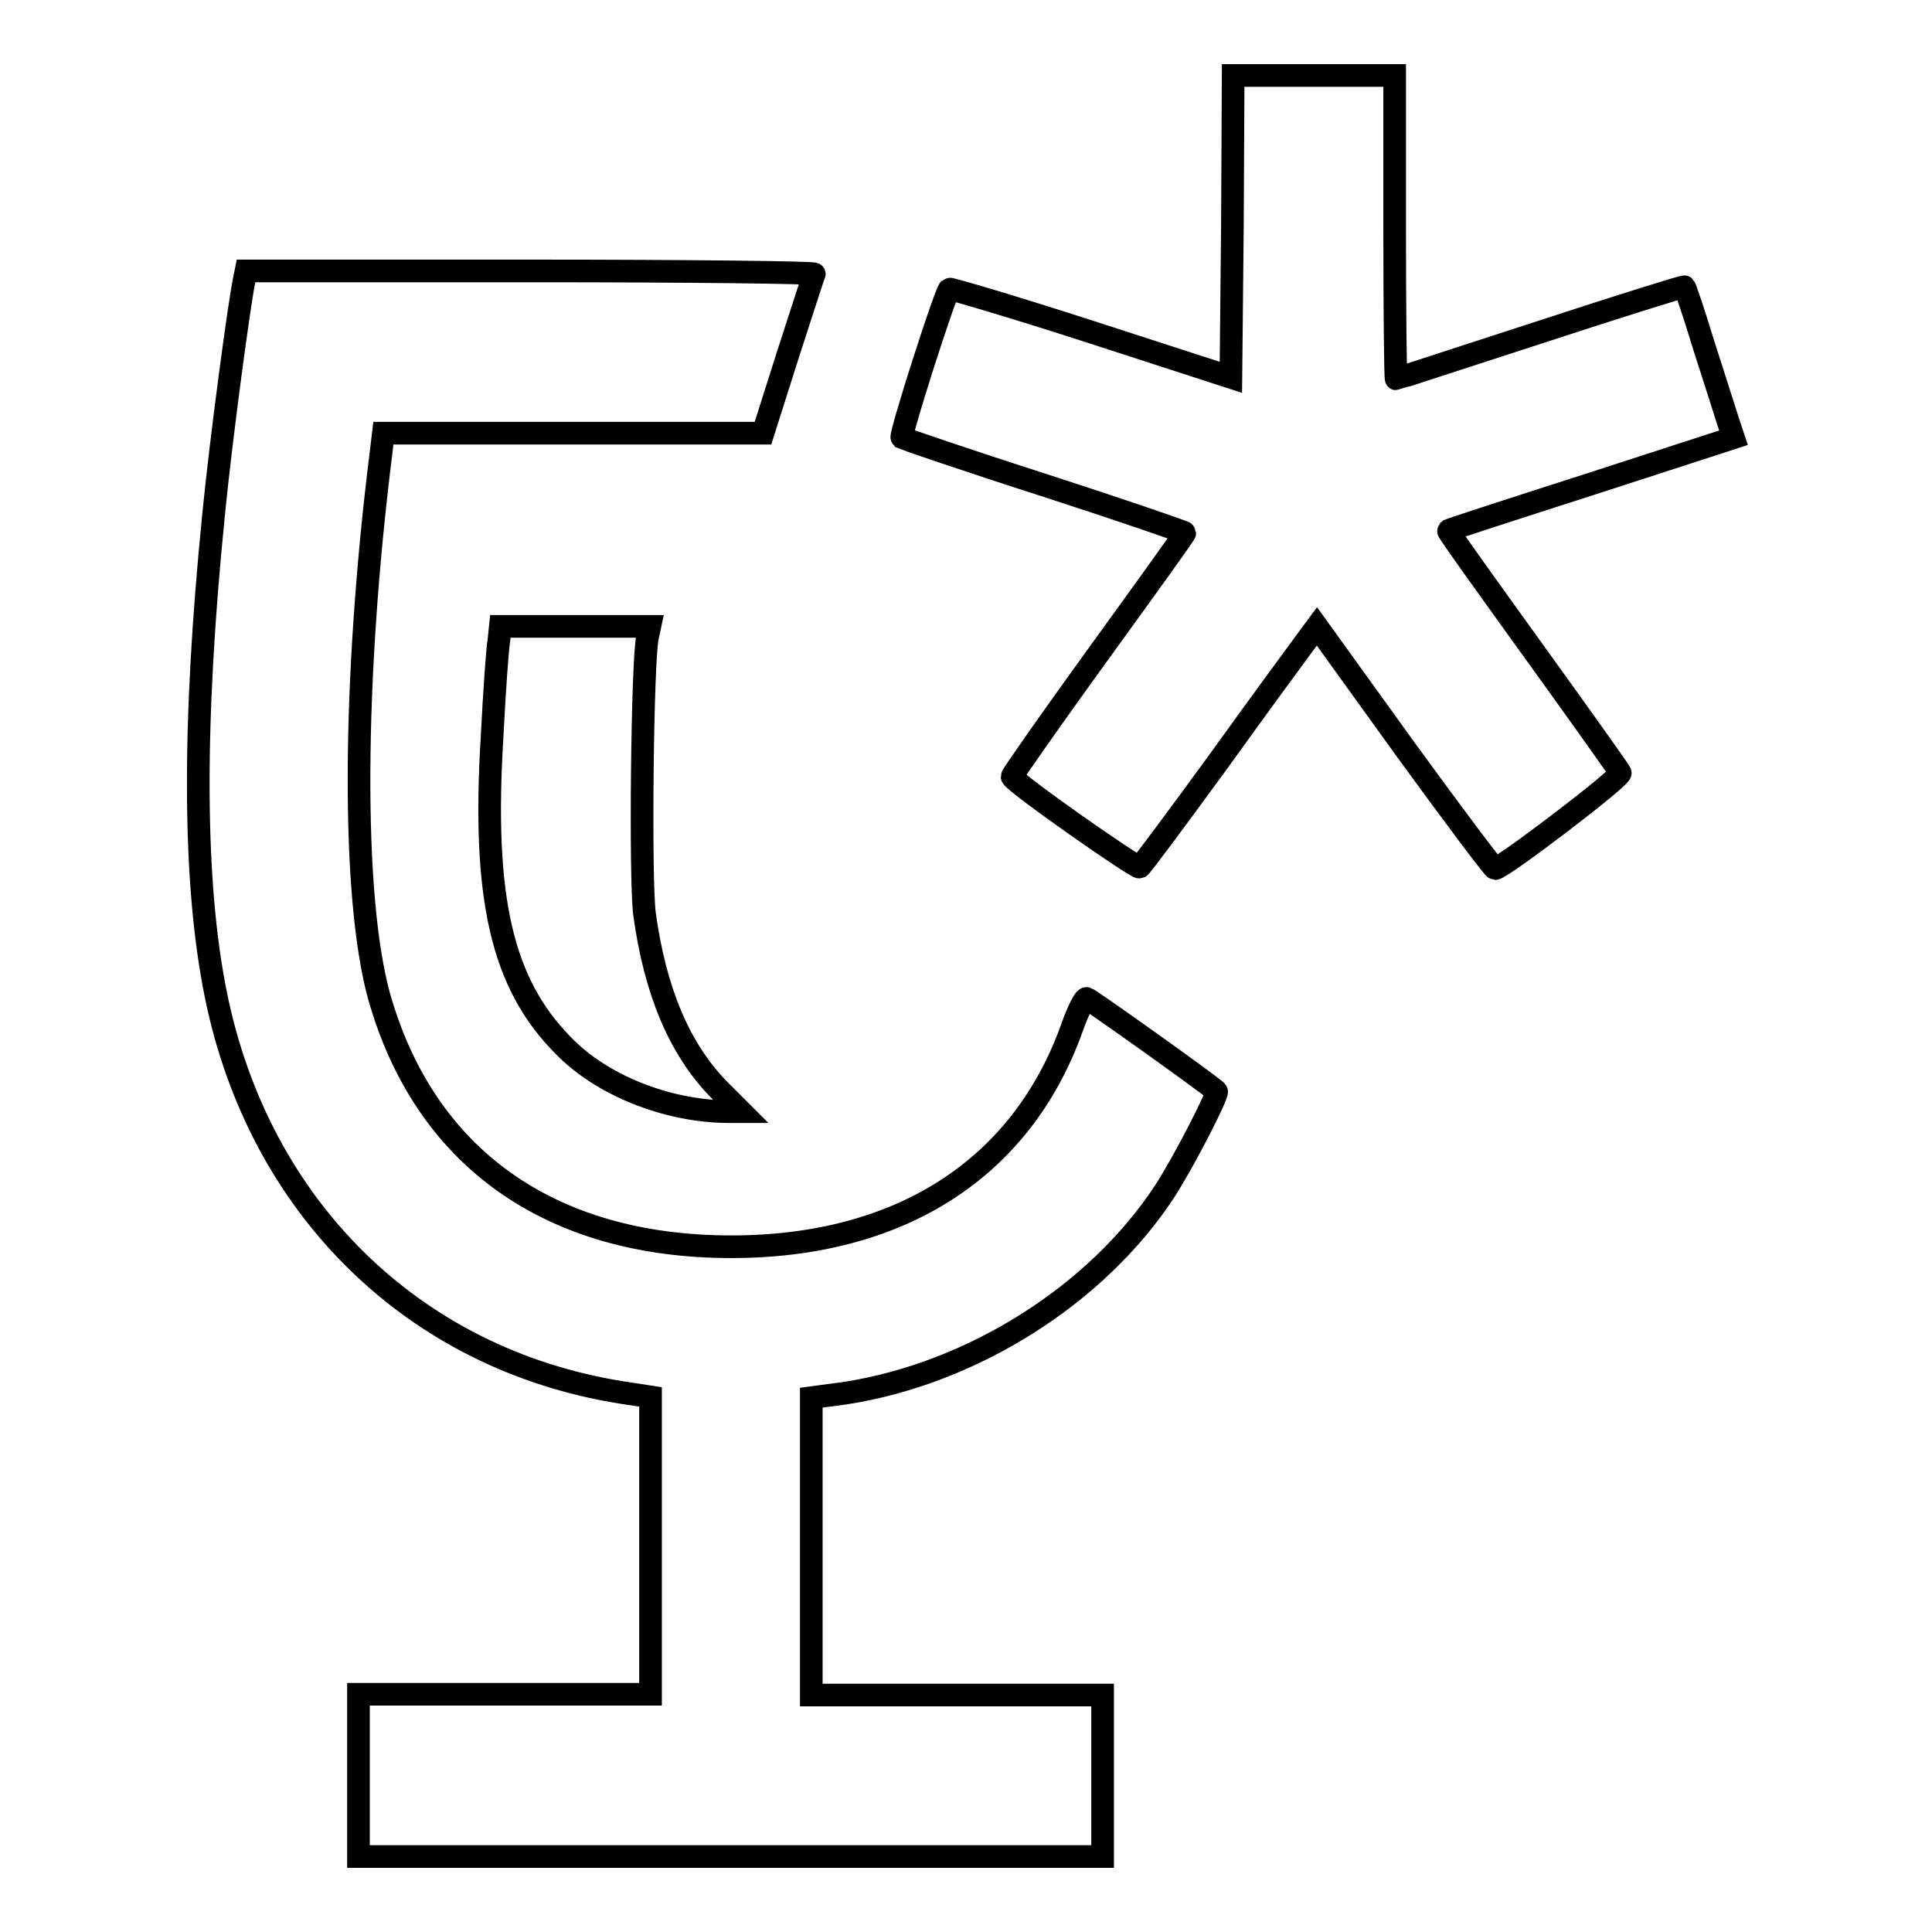 <?xml version="1.0" encoding="utf-8"?>
<!-- Svg Vector Icons : http://www.onlinewebfonts.com/icon -->
<!DOCTYPE svg PUBLIC "-//W3C//DTD SVG 1.1//EN" "http://www.w3.org/Graphics/SVG/1.1/DTD/svg11.dtd">
<svg version="1.1" xmlns="http://www.w3.org/2000/svg" xmlns:xlink="http://www.w3.org/1999/xlink" x="0px" y="0px" viewBox="0 0 256 256" enable-background="new 0 0 256 256" xml:space="preserve">
<g><g><g><path stroke-width="3" fill-opacity="0" stroke="#000000"  d="M163.3,30l-0.2,20l-18.5-6c-10.2-3.3-18.7-5.8-18.8-5.7c-0.6,0.6-6.6,19.4-6.3,19.7c0.2,0.1,8.6,3,18.9,6.3c10.2,3.3,18.6,6.2,18.6,6.3c0,0.2-5.2,7.4-11.5,16.1s-11.4,16-11.4,16.2c0.2,0.8,16.5,12.2,16.9,12c0.3-0.2,4.9-6.4,10.3-13.8c5.4-7.5,10.6-14.6,11.5-15.8l1.7-2.3l11.6,16.1c6.4,8.8,11.8,16,12,16c0.9,0,16.8-12.1,16.6-12.7c-0.2-0.4-5.4-7.7-11.6-16.3c-6.2-8.6-11.3-15.7-11.2-15.8c0.1-0.1,8.7-2.9,19-6.2l18.8-6.1l-0.7-2.1c-0.4-1.2-1.8-5.7-3.2-10c-1.3-4.3-2.5-7.8-2.6-7.9c-0.1-0.1-8.7,2.6-19.1,6c-10.5,3.4-19,6.2-19.1,6.2c-0.1,0-0.2-9.1-0.2-20.1V10h-10.7h-10.7L163.3,30z"/><path stroke-width="3" fill-opacity="0" stroke="#000000"  d="M32.4,36.9c-0.6,2.6-3.1,21.1-4.1,31.3c-2.8,27.9-2.7,48.8,0.3,63.6c5.7,28.2,26.2,48.3,53.7,52.7l3.9,0.6v19.7v19.7H66.9H47.5v10.7V246h49.3h49.3v-10.7v-10.7h-19.3h-19.3v-19.7v-19.7l4.5-0.6c16.8-2.6,33.3-13,42.3-26.7c2.6-4,7.2-13,6.9-13.3c-1.2-1.1-16.8-12.2-17.2-12.3c-0.3-0.1-1.2,1.7-2,4c-6.7,18.6-22.8,28.9-45.1,28.9c-24.1,0-40.7-11.9-46.7-33.3c-3.6-13.2-3.5-41.6,0.3-72l0.3-2.5H76h25.1l3.3-10.4c1.8-5.6,3.4-10.5,3.5-10.7c0.1-0.2-16.8-0.4-37.5-0.4H32.6L32.4,36.9z"/><path stroke-width="3" fill-opacity="0" stroke="#000000"  d="M66.1,84.9c-0.2,1.1-0.6,6.9-0.9,12.8c-1.3,21.3,1.3,32.6,9.4,40.8c5.1,5.3,13.7,8.7,21.7,8.8h1.9l-3.1-3.1c-5.1-5.3-8.3-12.9-9.7-23.1c-0.6-4.7-0.3-33.6,0.4-36.7l0.3-1.4h-9.9h-9.9L66.1,84.9z"/></g></g></g>
</svg>